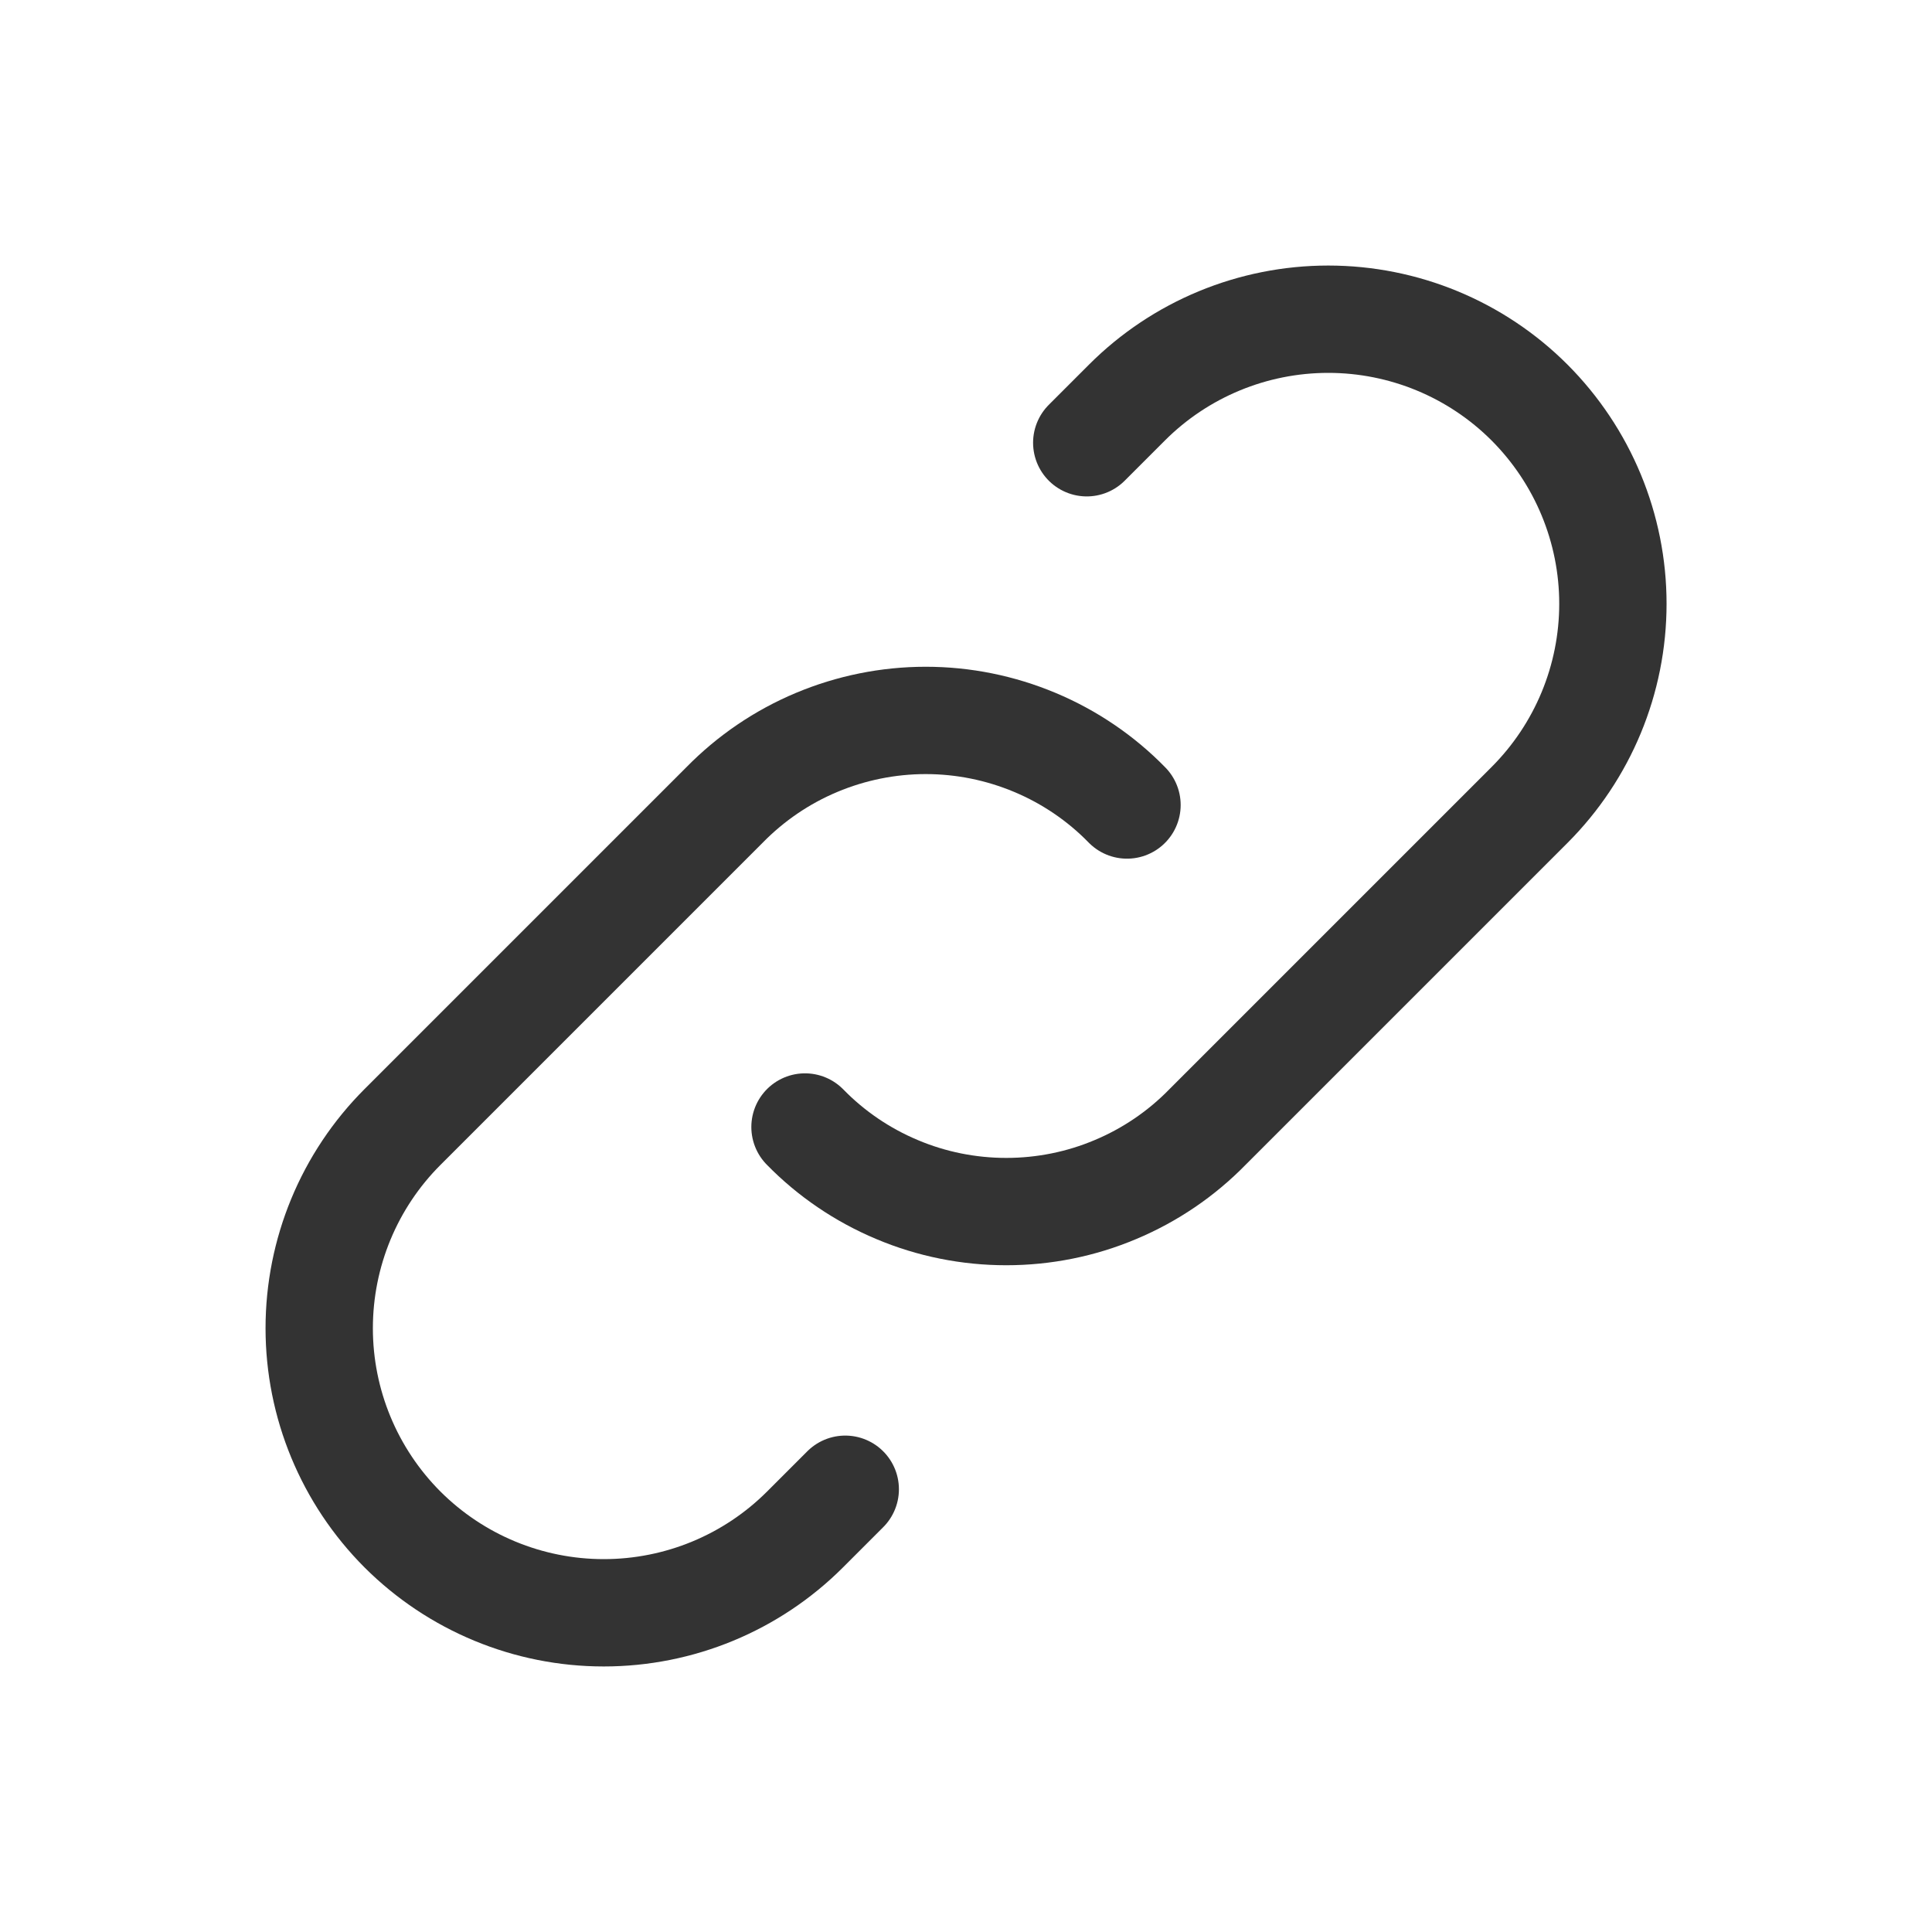 <svg width="18" height="18" viewBox="0 0 18 18" fill="none" xmlns="http://www.w3.org/2000/svg"><g clip-path="url(#clip0_1_2056)"><path d="M7.5 10.5C7.744 10.75 8.036 10.948 8.358 11.083C8.68 11.219 9.026 11.288 9.375 11.288C9.724 11.288 10.07 11.219 10.392 11.083C10.714 10.948 11.006 10.75 11.25 10.5L14.25 7.5C14.747 7.003 15.027 6.329 15.027 5.625C15.027 4.922 14.747 4.248 14.25 3.75C13.753 3.253 13.078 2.974 12.375 2.974C11.672 2.974 10.997 3.253 10.5 3.75L10.125 4.125" stroke="#333333" stroke-linecap="round" stroke-linejoin="round"/><path d="M10.5 7.5C10.256 7.25 9.964 7.052 9.642 6.917C9.32 6.782 8.975 6.712 8.625 6.712C8.276 6.712 7.93 6.782 7.608 6.917C7.286 7.052 6.995 7.25 6.75 7.5L3.75 10.5C3.253 10.997 2.974 11.671 2.974 12.375C2.974 13.078 3.253 13.752 3.75 14.25C4.248 14.747 4.922 15.026 5.625 15.026C6.329 15.026 7.003 14.747 7.5 14.25L7.875 13.875" stroke="#333333" stroke-linecap="round" stroke-linejoin="round"/></g><defs><clipPath id="clip0_1_2056"><rect width="18" height="18" fill="white"/></clipPath></defs></svg>